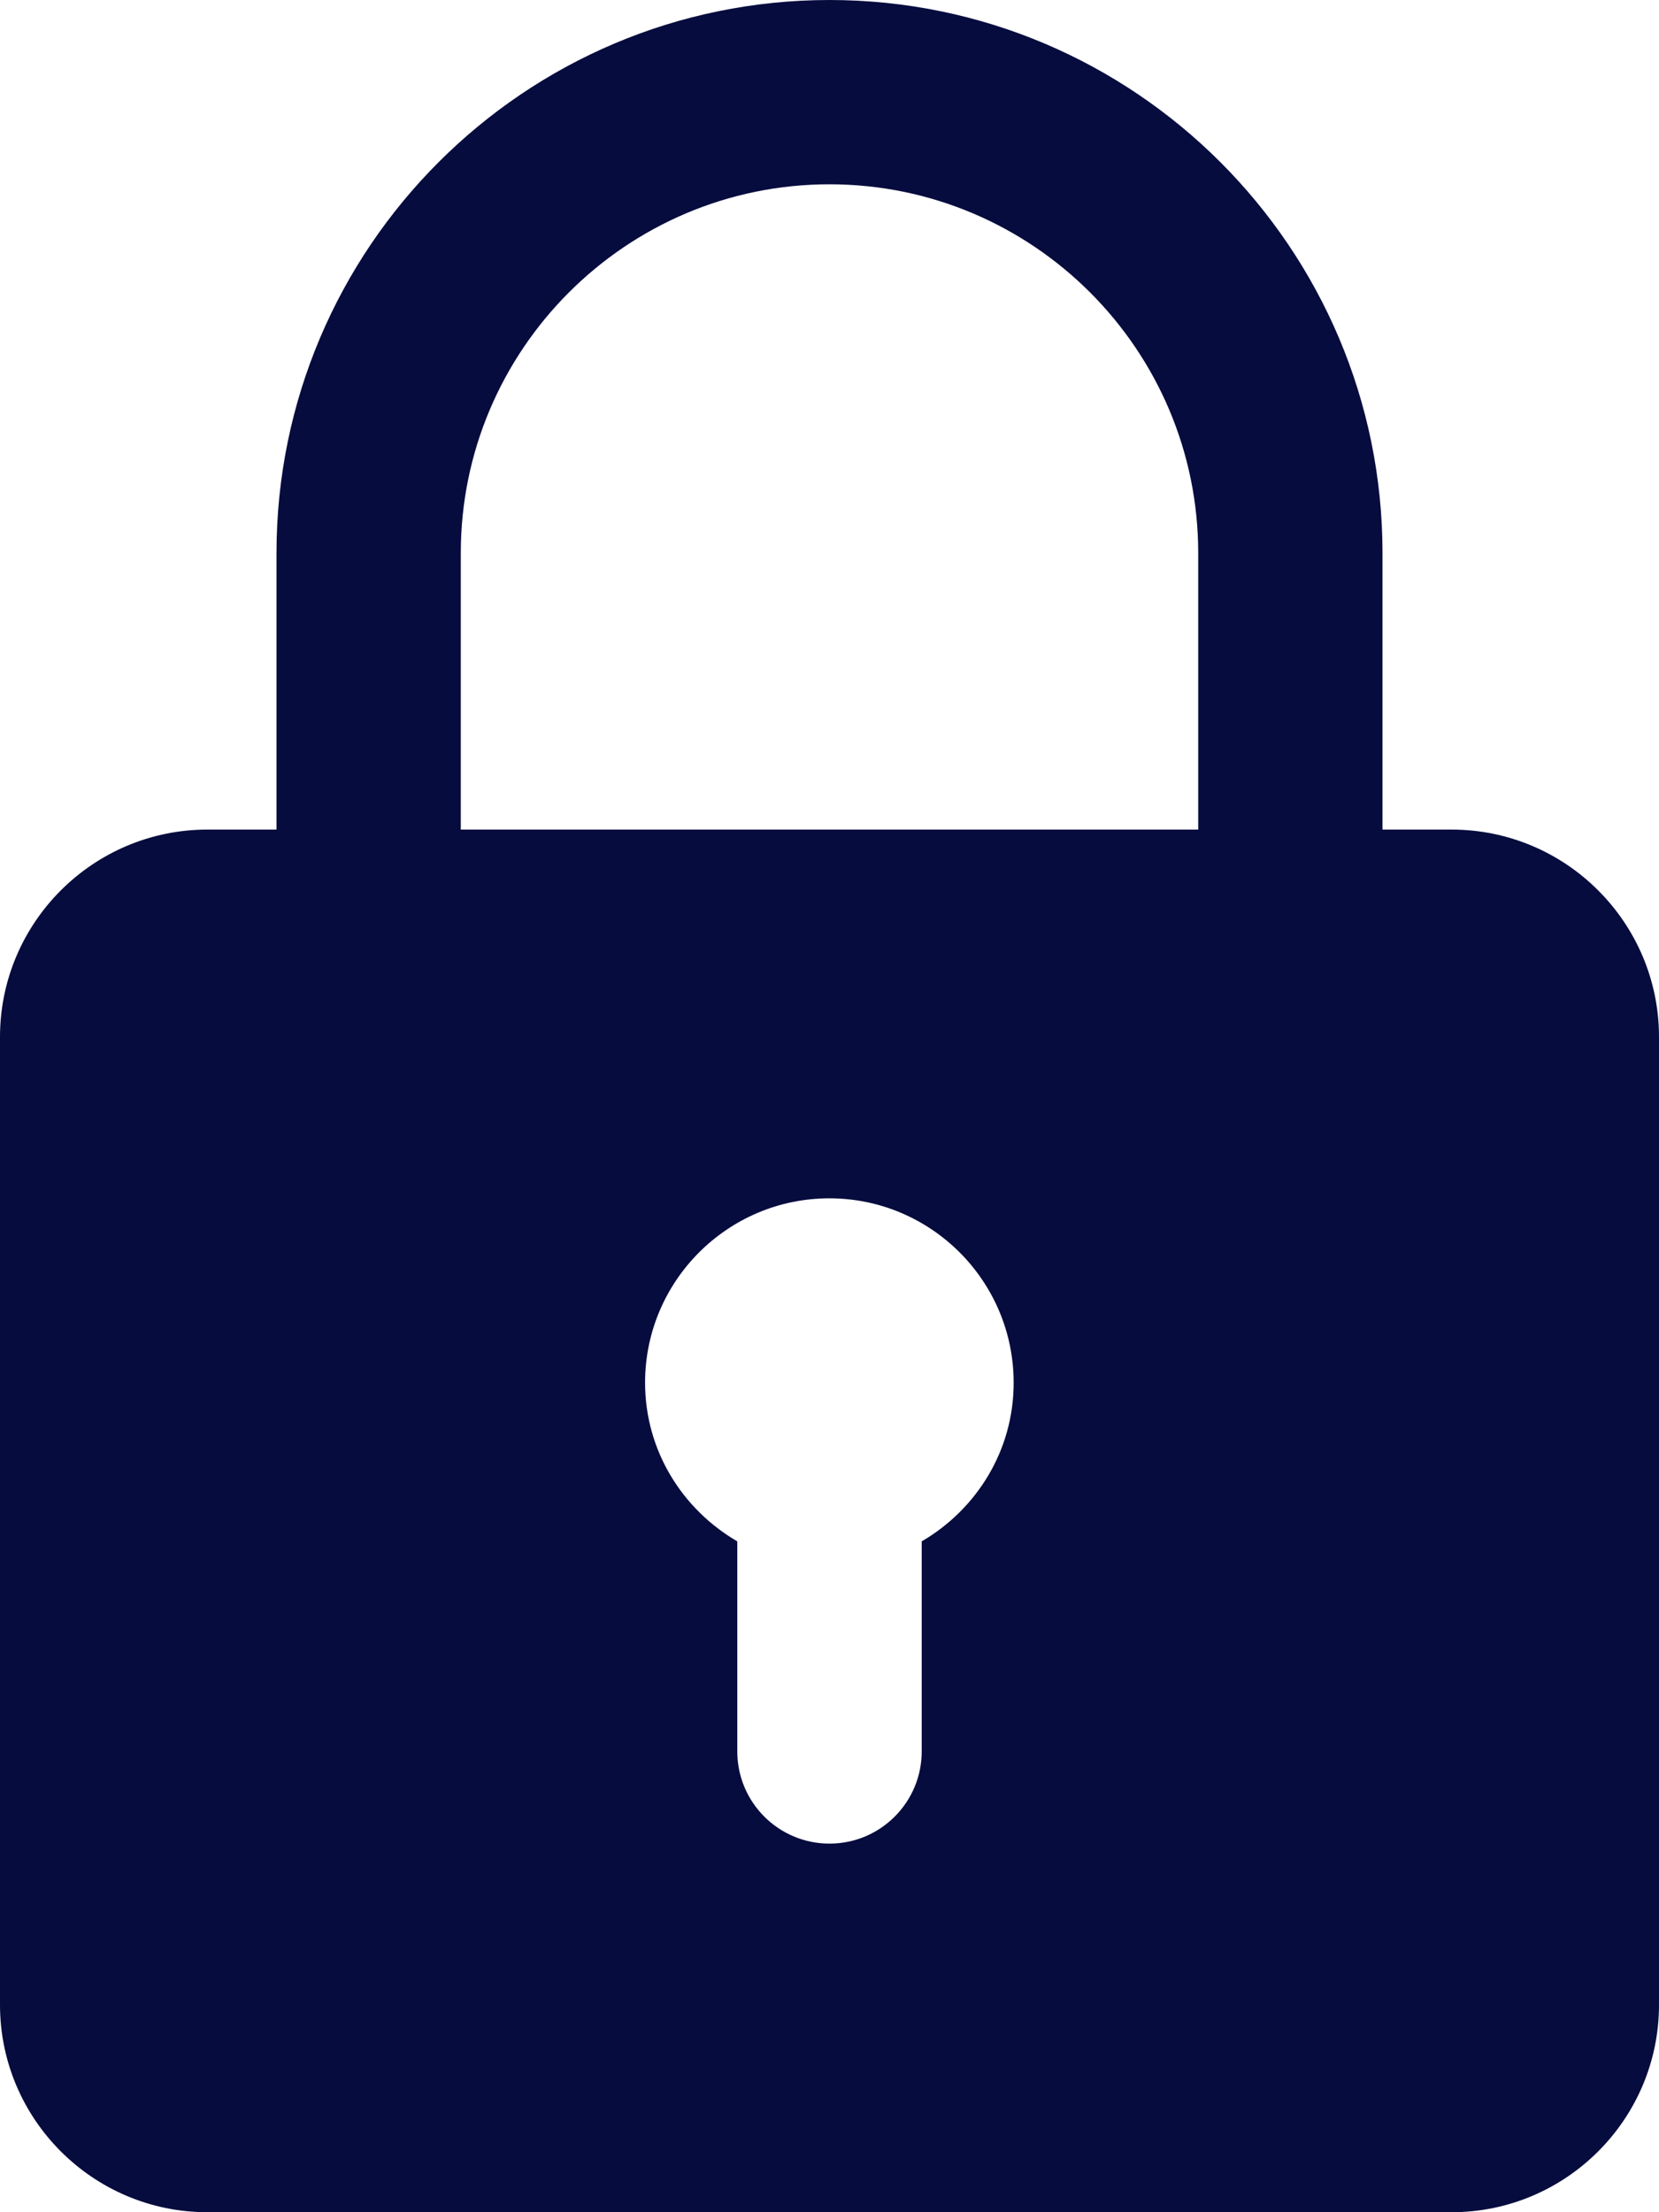 <?xml version="1.0" encoding="UTF-8"?> <svg xmlns="http://www.w3.org/2000/svg" width="192" height="256" viewBox="0 0 192 256" fill="none"> <path d="M168 96H160V64C160 28.704 131.296 0 96 0C60.704 0 32 28.704 32 64V96H24C10.768 96 0 106.768 0 120V232C0 245.232 10.768 256 24 256H168C181.232 256 192 245.232 192 232V120C192 106.768 181.232 96 168 96ZM53.328 64C53.328 40.48 72.464 21.328 96 21.328C119.536 21.328 138.672 40.48 138.672 64V96H53.328V64ZM106.672 178.368V202.672C106.672 208.56 101.904 213.344 96 213.344C90.096 213.344 85.328 208.56 85.328 202.672V178.368C78.976 174.672 74.656 167.872 74.656 160C74.656 148.24 84.224 138.672 95.984 138.672C107.744 138.672 117.312 148.24 117.312 160C117.328 167.856 113.008 174.672 106.672 178.368Z" fill="#060C3E"></path> </svg> 